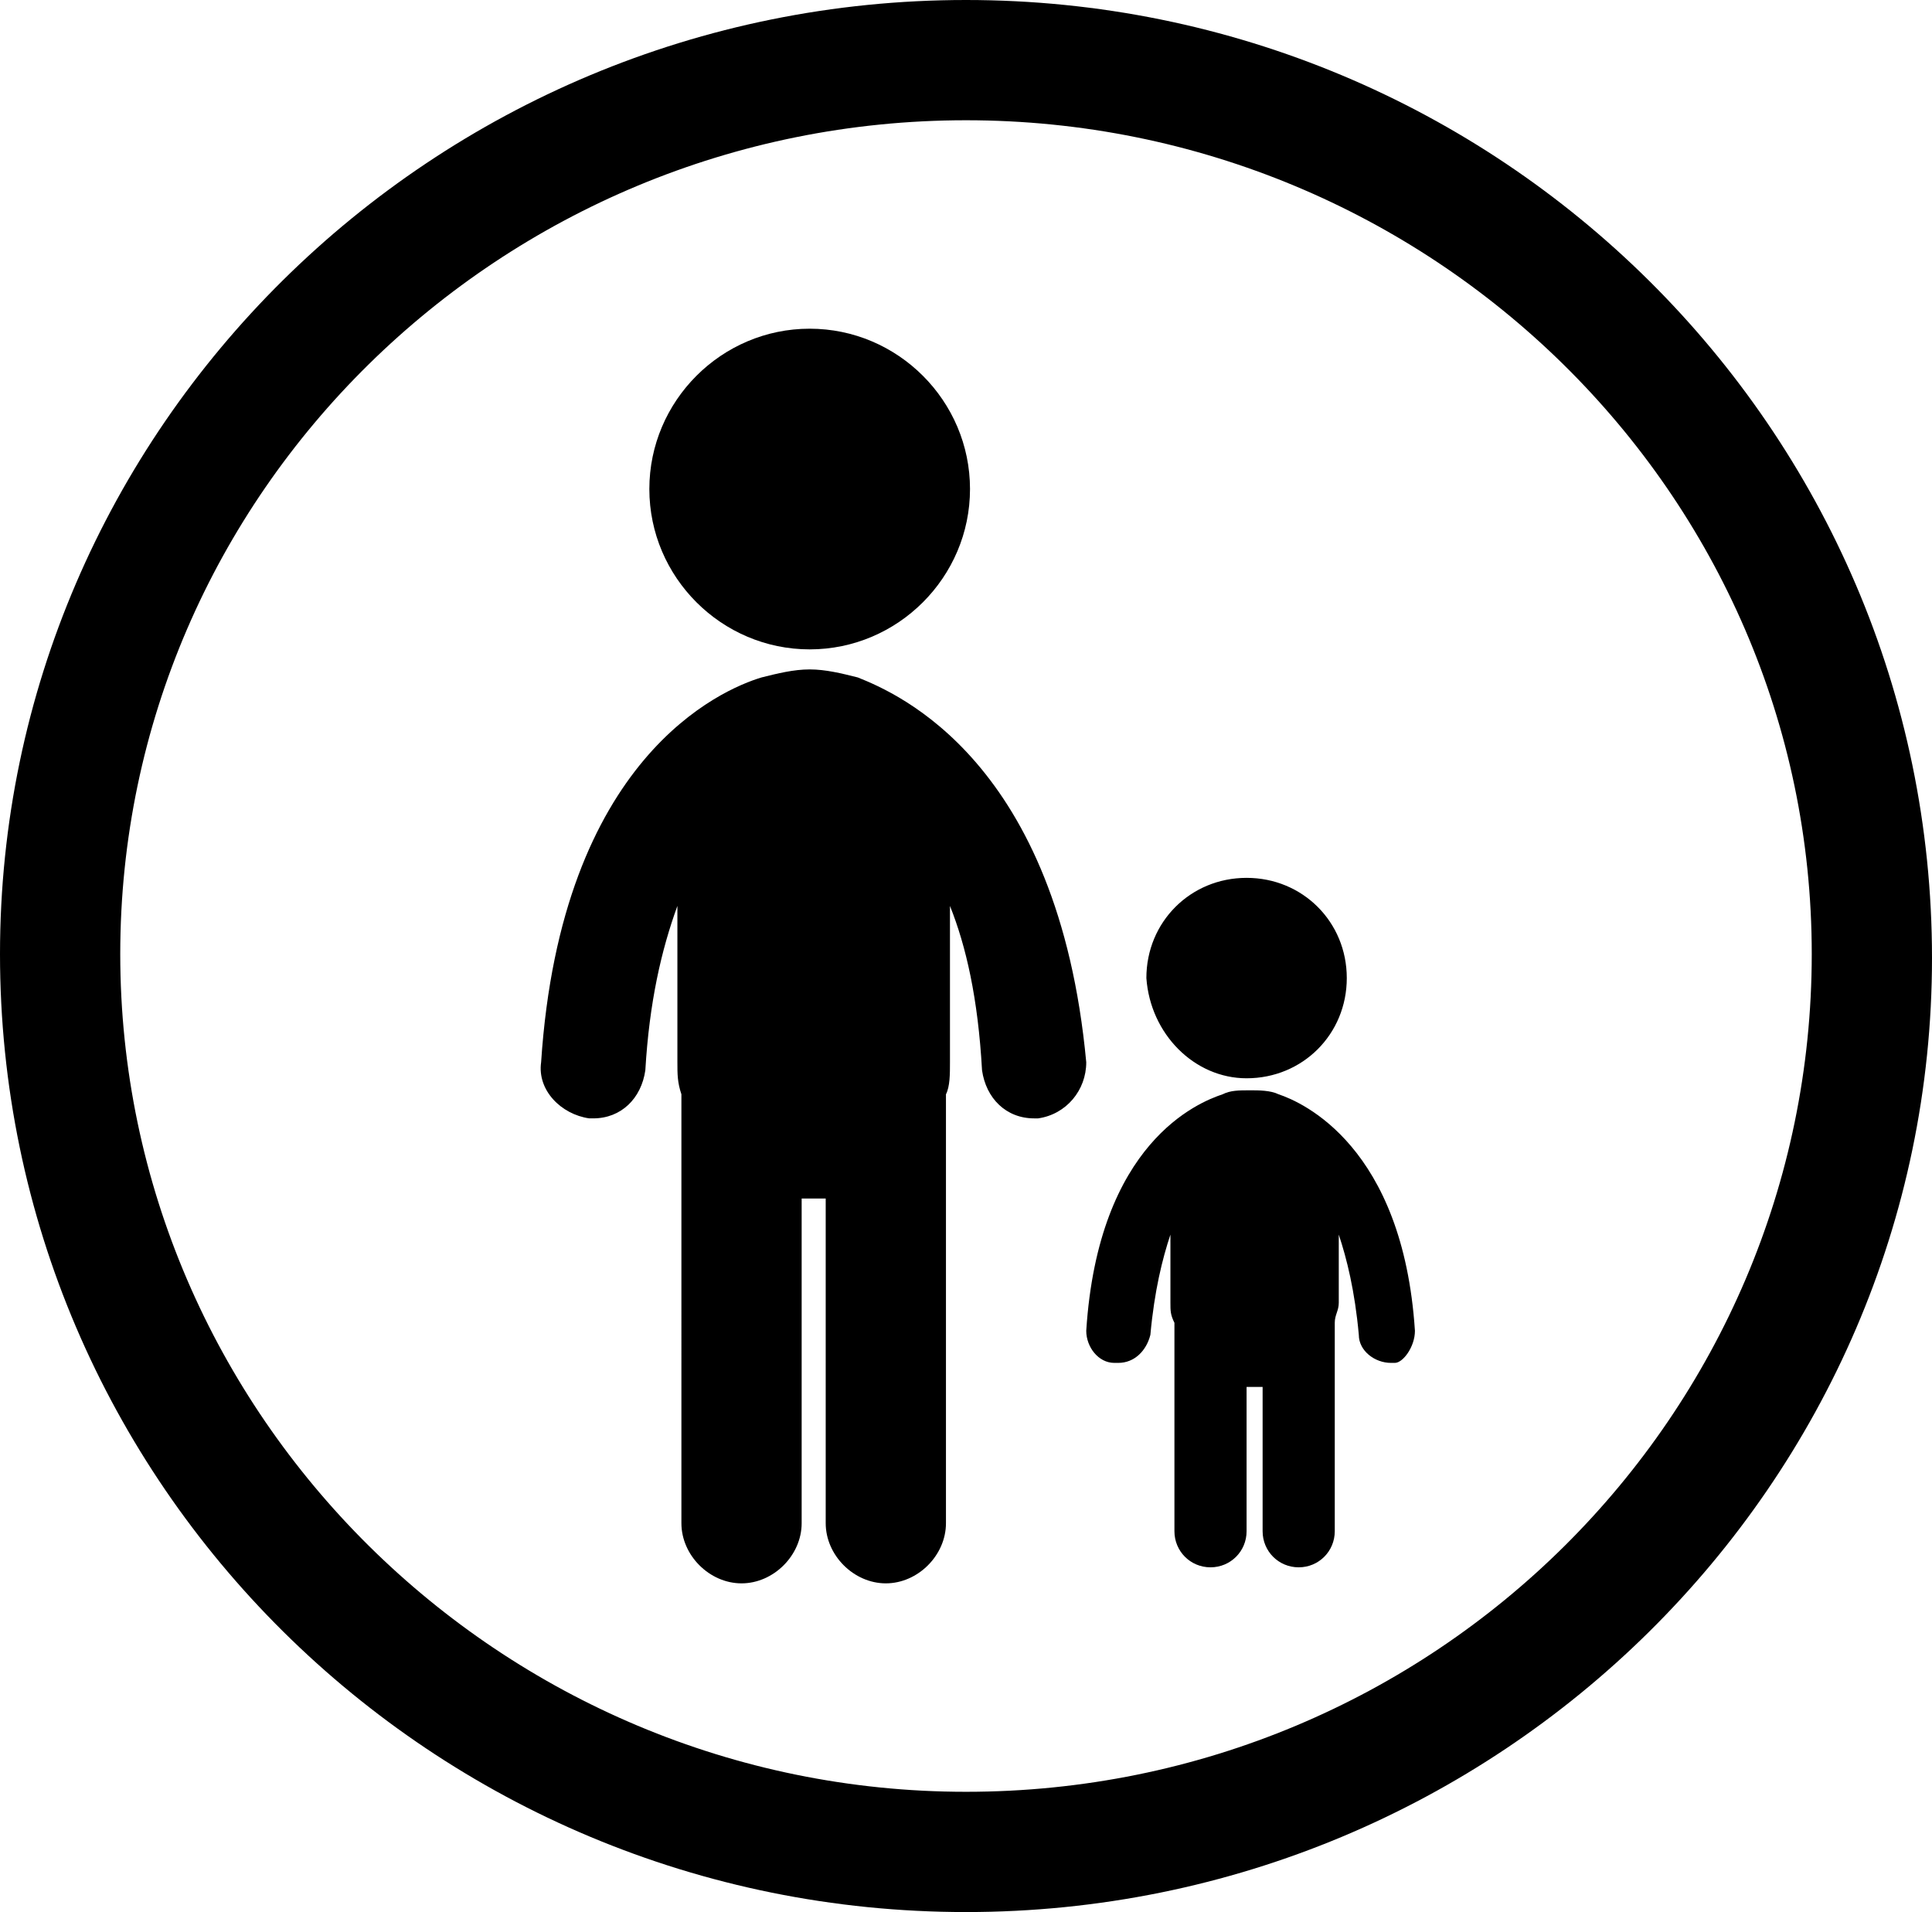 <?xml version="1.0" encoding="UTF-8"?> <!-- Generator: Adobe Illustrator 22.0.0, SVG Export Plug-In . SVG Version: 6.00 Build 0) --> <svg xmlns="http://www.w3.org/2000/svg" xmlns:xlink="http://www.w3.org/1999/xlink" id="Layer_1" x="0px" y="0px" viewBox="0 0 48.2 47.7" style="enable-background:new 0 0 48.2 47.7;" xml:space="preserve"> <g> <path d="M35.3,33.2c-0.3-4.6-2.8-5.7-3.4-5.9c-0.2-0.1-0.5-0.1-0.7-0.1c-0.3,0-0.5,0-0.7,0.1c-0.6,0.2-3.1,1.2-3.4,5.9 c0,0.4,0.3,0.8,0.7,0.8c0,0,0,0,0.1,0c0.4,0,0.7-0.3,0.8-0.7c0.1-1.1,0.3-1.9,0.5-2.5v1.7c0,0.2,0,0.3,0.1,0.5v5.2 c0,0.5,0.4,0.9,0.9,0.9s0.9-0.4,0.9-0.9v-3.6c0.1,0,0.1,0,0.2,0s0.1,0,0.2,0v3.6c0,0.5,0.4,0.9,0.9,0.9s0.9-0.4,0.9-0.9V33 c0-0.2,0.1-0.3,0.1-0.5v-1.7c0.2,0.6,0.4,1.4,0.5,2.5c0,0.4,0.4,0.7,0.8,0.7c0,0,0,0,0.1,0C35,34,35.3,33.6,35.3,33.2 M31.1,26.9 c1.4,0,2.5-1.1,2.5-2.5c0-1.4-1.1-2.5-2.5-2.5c-1.4,0-2.5,1.1-2.5,2.5C28.7,25.8,29.8,26.9,31.1,26.9 M21.4,16.9 c-0.4-0.1-0.8-0.2-1.2-0.2c-0.4,0-0.8,0.1-1.2,0.2c-1,0.3-5,2-5.5,9.6c-0.1,0.7,0.5,1.3,1.2,1.4c0,0,0.1,0,0.1,0 c0.7,0,1.2-0.5,1.3-1.2c0.1-1.7,0.4-3,0.8-4.1v3.9c0,0.3,0,0.5,0.1,0.8V38c0,0.8,0.7,1.5,1.5,1.5c0.8,0,1.5-0.7,1.5-1.5v-8.1 c0.1,0,0.2,0,0.3,0c0.1,0,0.2,0,0.3,0V38c0,0.8,0.7,1.5,1.5,1.5c0.8,0,1.5-0.7,1.5-1.5V27.3c0.1-0.2,0.1-0.5,0.1-0.8v-3.9 c0.4,1,0.7,2.3,0.8,4.1c0.1,0.7,0.6,1.2,1.3,1.2c0,0,0.1,0,0.1,0c0.7-0.1,1.2-0.7,1.2-1.4C26.4,19,22.4,17.3,21.4,16.9 M20.2,16.2 c2.2,0,4-1.8,4-4c0-2.2-1.8-4-4-4c-2.2,0-4,1.8-4,4C16.2,14.4,18,16.2,20.2,16.2"></path> <path d="M24.1,0C10.8,0,0,10.7,0,23.8C0,37,10.8,47.7,24.1,47.7c13.3,0,24.1-10.7,24.1-23.8C48.2,10.7,37.4,0,24.1,0z M24.1,44.7 C12.5,44.7,3,35.3,3,23.8C3,12.3,12.5,3,24.1,3c11.6,0,21.1,9.3,21.1,20.8C45.2,35.3,35.8,44.7,24.1,44.7z"></path> </g> </svg> 